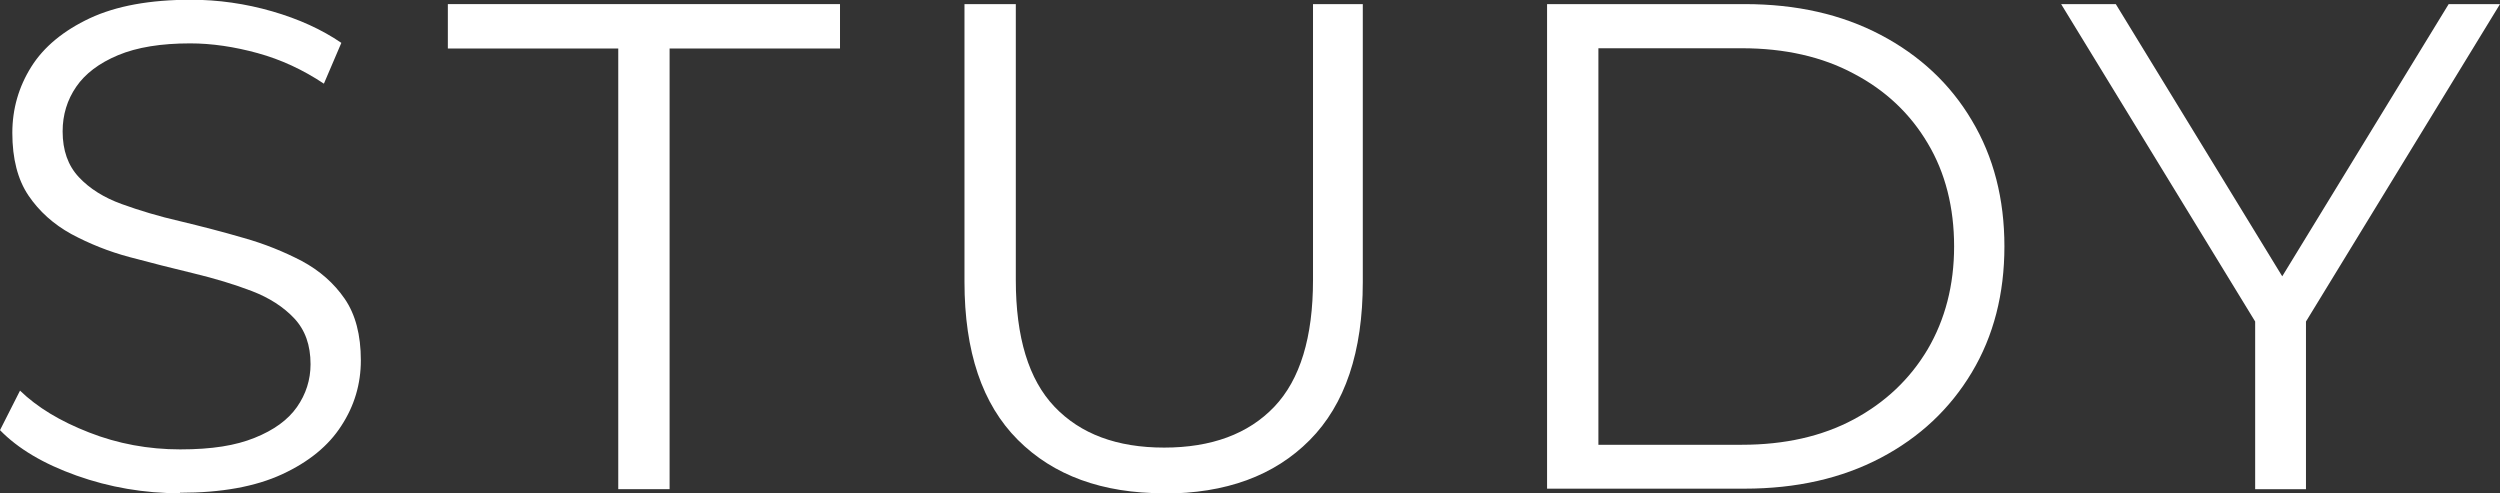 <?xml version="1.0" encoding="UTF-8"?><svg id="_レイヤー_2" xmlns="http://www.w3.org/2000/svg" viewBox="0 0 97.41 19.22"><rect x="0" y="0" width="97.41" height="19.22" fill="#333333" stroke="none"/><defs><style>.cls-1{fill:#fff;}</style></defs><g id="_文字"><g><path class="cls-1" d="m7.02,19.22c-1.4,0-2.75-.23-4.04-.69-1.29-.46-2.28-1.05-2.98-1.77l.78-1.54c.67.65,1.56,1.19,2.69,1.63,1.12.44,2.31.66,3.55.66s2.16-.15,2.9-.45c.75-.3,1.3-.7,1.65-1.2.35-.5.53-1.06.53-1.67,0-.74-.21-1.33-.63-1.78-.42-.45-.98-.81-1.66-1.07-.68-.26-1.44-.49-2.27-.69-.83-.2-1.66-.41-2.48-.63-.83-.22-1.59-.53-2.28-.9-.69-.38-1.25-.88-1.67-1.5-.42-.62-.63-1.44-.63-2.44,0-.94.25-1.8.74-2.58.49-.78,1.26-1.41,2.28-1.89,1.03-.48,2.34-.72,3.94-.72,1.06,0,2.12.15,3.16.45,1.04.3,1.94.71,2.7,1.23l-.68,1.59c-.81-.54-1.67-.94-2.58-1.19-.91-.25-1.79-.38-2.63-.38-1.13,0-2.07.15-2.81.46-.74.31-1.28.72-1.63,1.23s-.53,1.09-.53,1.74c0,.74.21,1.33.63,1.78.42.45.98.8,1.67,1.05.69.25,1.45.48,2.28.67.83.2,1.65.41,2.47.65.82.23,1.58.54,2.27.9.69.37,1.25.86,1.67,1.47.42.61.63,1.41.63,2.4,0,.92-.25,1.77-.76,2.55-.5.78-1.27,1.41-2.31,1.89-1.04.48-2.36.72-3.98.72Z"/><path class="cls-1" d="m24.09,19.06V1.89h-6.64V.16h15.28v1.73h-6.64v17.17h-2Z"/><path class="cls-1" d="m45.36,19.22c-2.41,0-4.31-.69-5.7-2.08-1.39-1.39-2.08-3.44-2.08-6.16V.16h2v10.75c0,2.23.5,3.88,1.51,4.94,1.01,1.06,2.43,1.59,4.27,1.59s3.28-.53,4.29-1.59c1.01-1.06,1.51-2.71,1.51-4.94V.16h1.94v10.83c0,2.72-.69,4.77-2.07,6.16-1.38,1.39-3.27,2.08-5.68,2.08Z"/><path class="cls-1" d="m60.28,19.06V.16h7.7c2.02,0,3.78.4,5.3,1.2,1.52.8,2.71,1.91,3.55,3.33.85,1.42,1.27,3.06,1.27,4.91s-.42,3.49-1.27,4.91c-.85,1.42-2.03,2.53-3.55,3.33-1.52.8-3.29,1.2-5.3,1.2h-7.7Zm2-1.73h5.59c1.67,0,3.13-.33,4.36-.99,1.23-.66,2.19-1.57,2.88-2.73.68-1.16,1.03-2.5,1.03-4.01s-.34-2.87-1.03-4.02c-.68-1.15-1.64-2.06-2.88-2.71-1.23-.66-2.69-.99-4.36-.99h-5.59v15.44Z"/><path class="cls-1" d="m87.87,19.06v-7.02l.46,1.24L80.31.16h2.13l7.05,11.53h-1.13L95.41.16h2l-8.02,13.12.46-1.24v7.02h-1.97Z"/></g></g></svg>